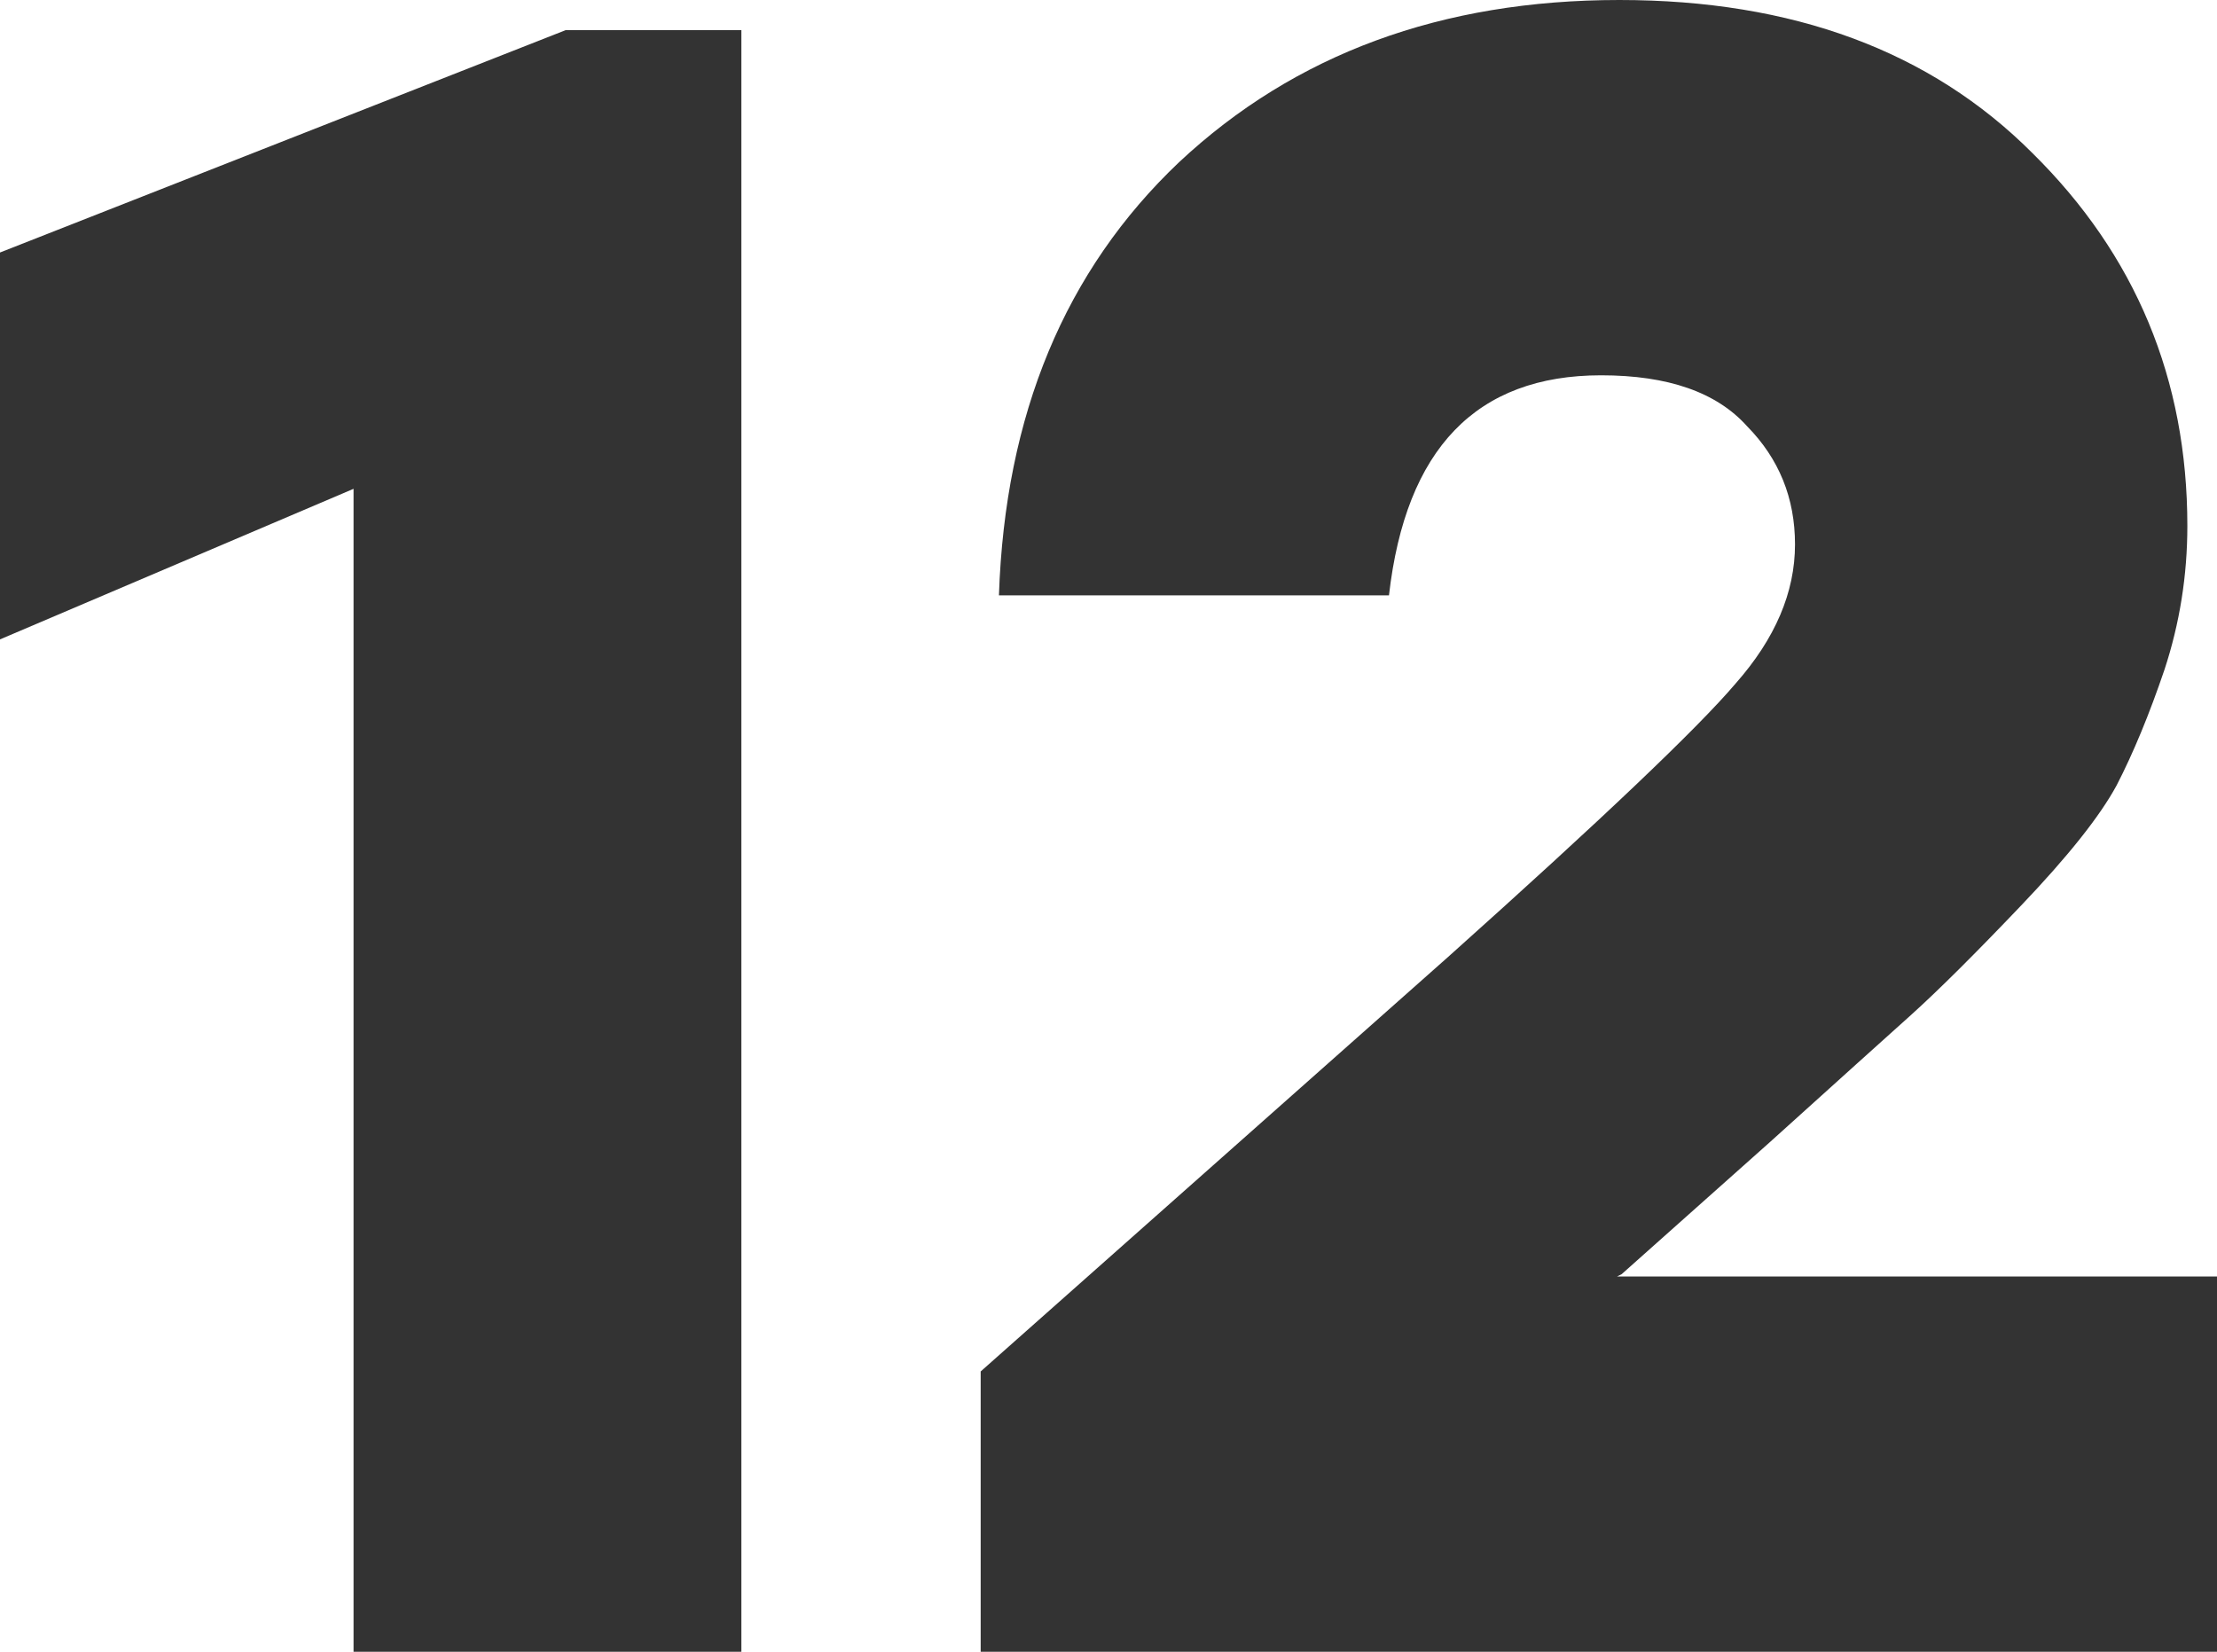 <?xml version="1.0" encoding="UTF-8"?> <svg xmlns="http://www.w3.org/2000/svg" width="102" height="76" viewBox="0 0 102 76" fill="none"> <path d="M26.027 1.386H34.108V76H16.267V22.491L0 29.419V11.618L26.027 1.386Z" fill="#333333"></path> <path d="M74.399 58.732H102V76H45.119V63.102L66.633 44.022C73.699 37.698 78.107 33.505 79.856 31.445C81.675 29.384 82.585 27.252 82.585 25.049C82.585 22.917 81.85 21.105 80.381 19.613C78.982 18.05 76.743 17.268 73.664 17.268C67.927 17.268 64.674 20.643 63.904 27.394H45.959C46.238 19.08 49.002 12.436 54.249 7.461C59.566 2.487 66.318 0 74.504 0C82.48 0 88.812 2.345 93.499 7.035C98.257 11.725 100.636 17.445 100.636 24.196C100.636 26.47 100.286 28.673 99.586 30.805C98.887 32.866 98.152 34.642 97.382 36.135C96.613 37.556 95.144 39.404 92.975 41.677C90.876 43.88 89.197 45.55 87.937 46.687C86.748 47.753 84.579 49.707 81.43 52.55L74.609 58.626L74.399 58.732Z" fill="#333333"></path> </svg> 